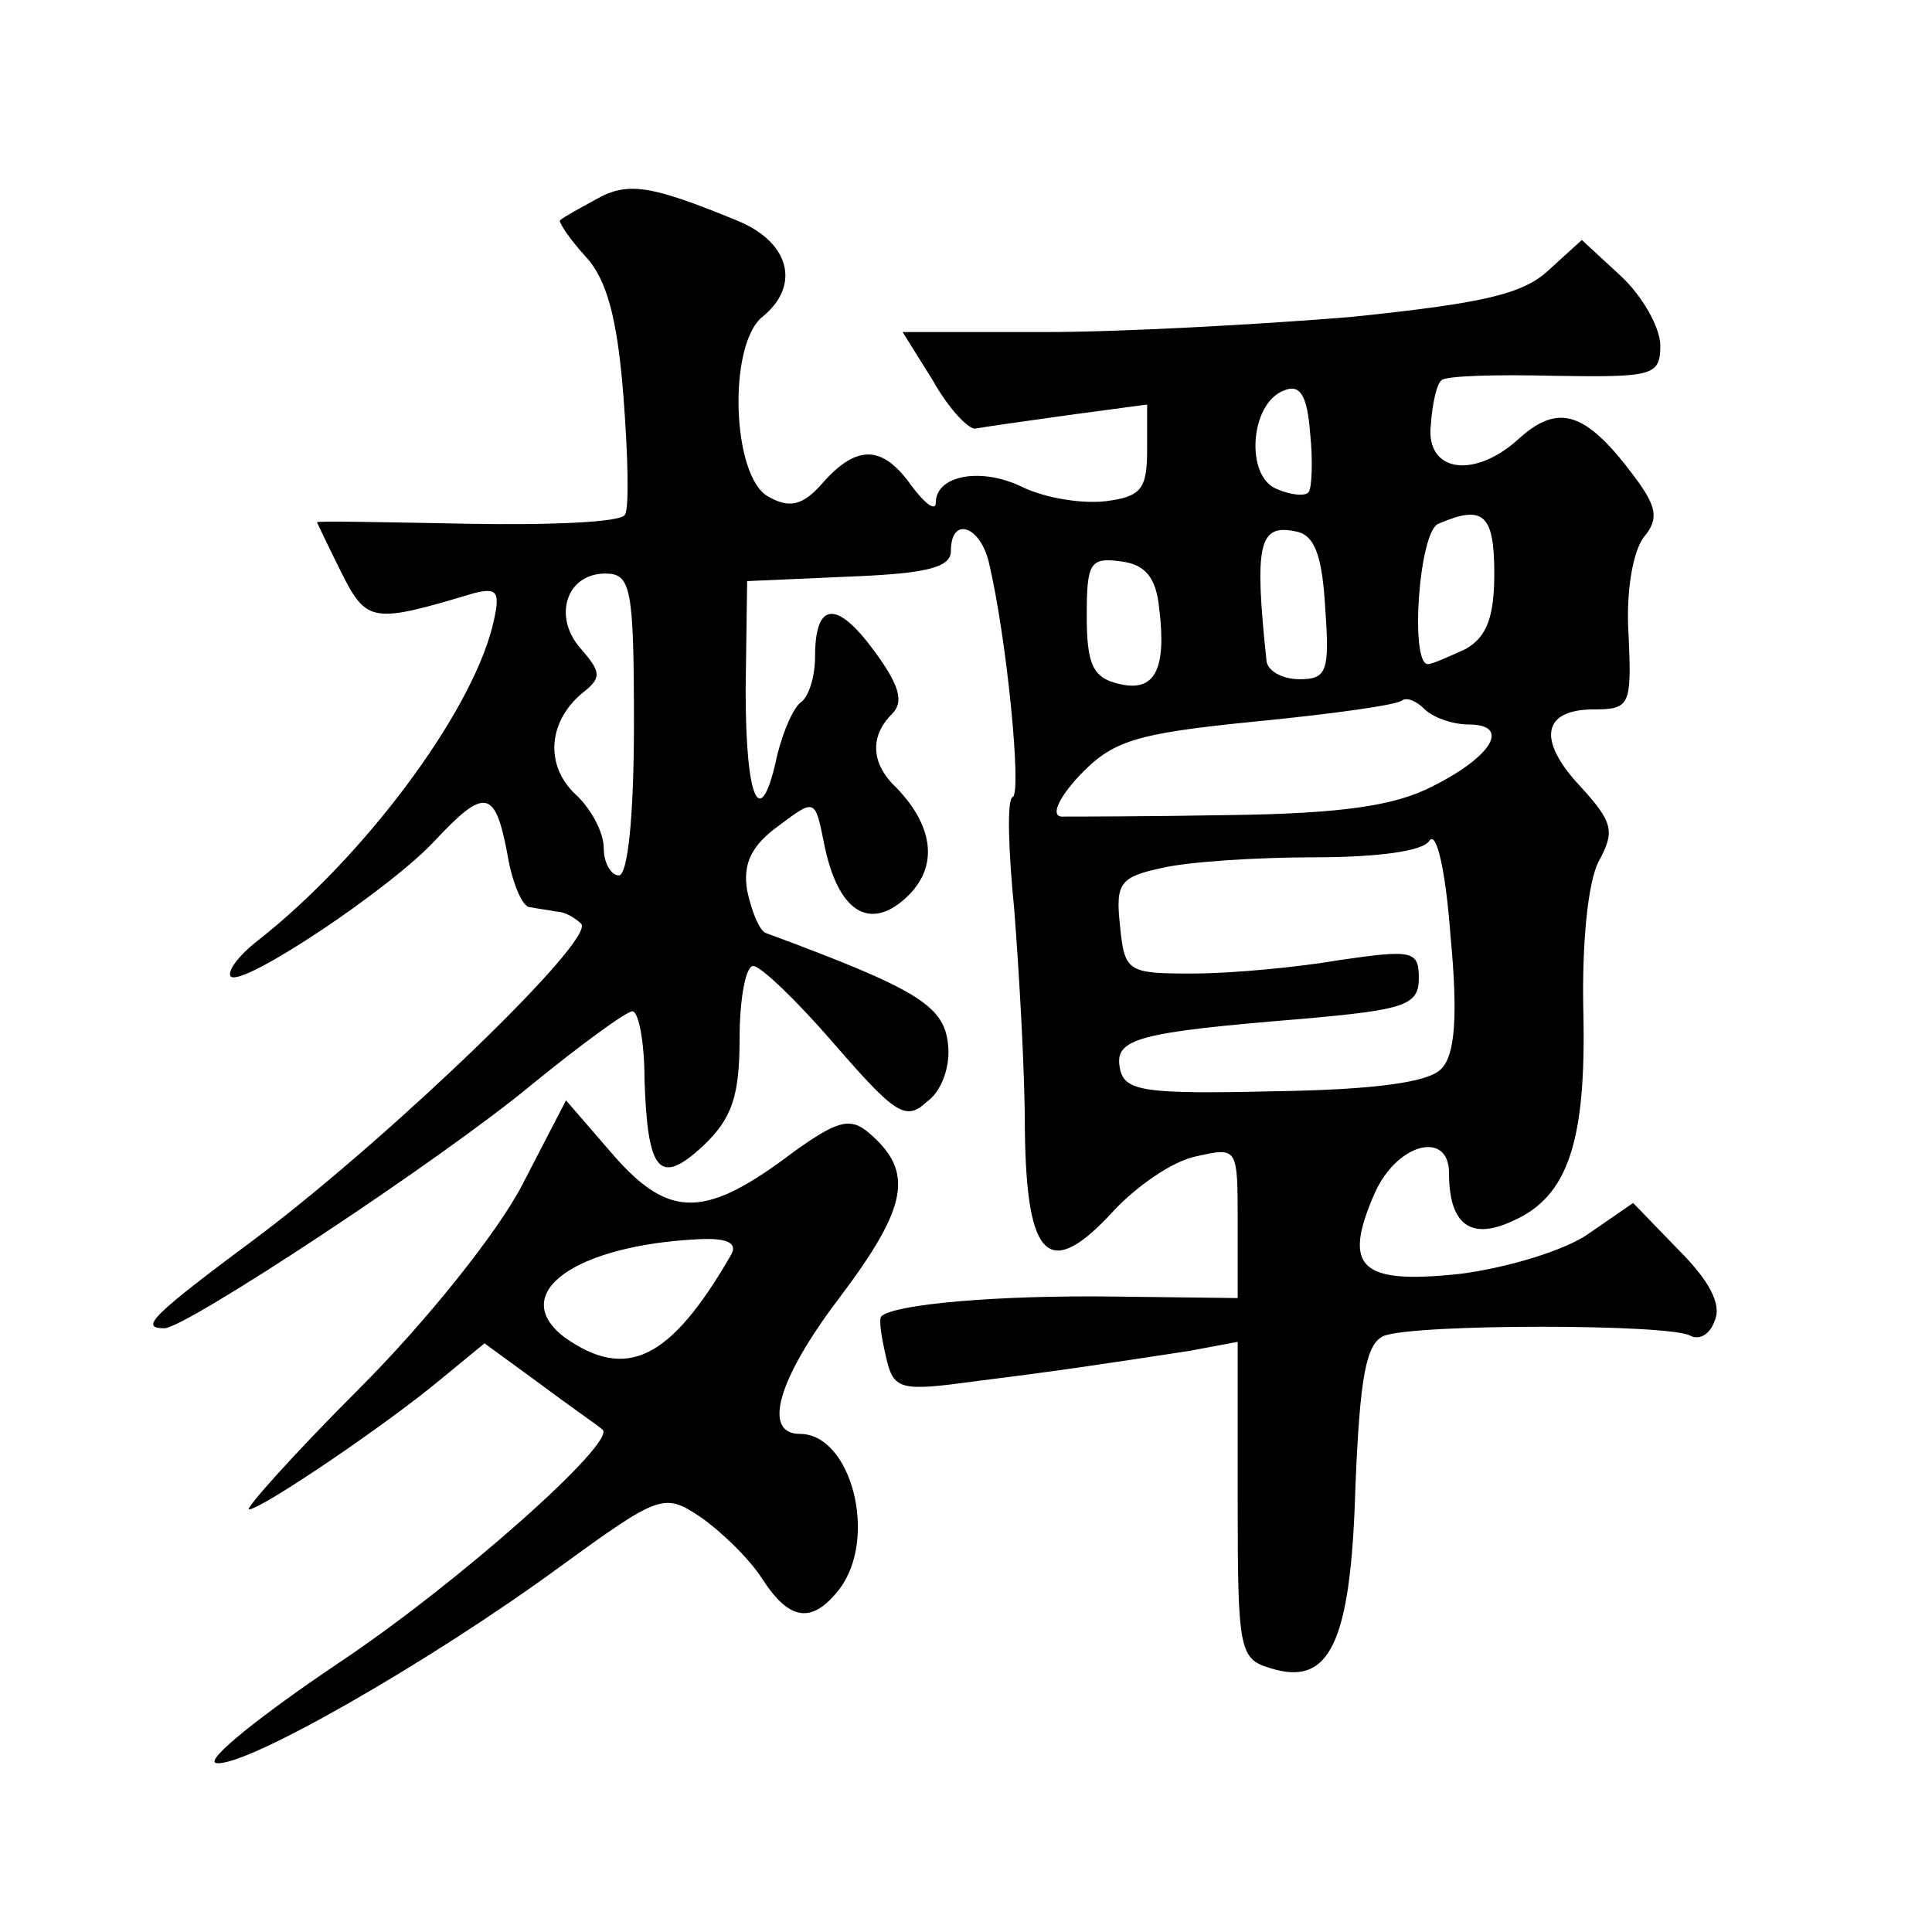 <?xml version="1.0" standalone="no"?>
<!DOCTYPE svg PUBLIC "-//W3C//DTD SVG 20010904//EN"
 "http://www.w3.org/TR/2001/REC-SVG-20010904/DTD/svg10.dtd">
<svg version="1.0" xmlns="http://www.w3.org/2000/svg"
 width="128pt" height="128pt" viewBox="0 0 128 128"
 preserveAspectRatio="xMidYMid meet">
<g transform="translate(0,128) scale(0.1,-0.1)"
fill="#0" stroke="none">
<path d="M395 1148 c-11 -6 -22 -12 -24 -14 -1 -1 6 -12 17 -24 14 -15 21 -41 25
-92 3 -39 4 -75 1 -79 -2 -5 -49 -7 -104 -6 -55 1 -100 2 -100 1 0 0 7 -15 16 -33
17 -34 21 -34 88 -14 16 4 18 1 12 -23 -15 -58 -85 -152 -155 -207 -13 -10 -21
-21 -18 -24 8 -7 107 59 136 91 32 34 39 33 47 -9 3 -19 10 -36 15 -36 5 -1 13
-2 18 -3 5 0 12 -4 16 -8 10 -10 -123 -138 -211 -205 -74 -55 -82 -63 -65 -63 14
0 184 112 244 162 32 26 62 48 66 48 4 0 8 -20 8 -45 2 -62 10 -71 39 -44 19 18
24 33 24 71 0 26 4 48 9 48 5 0 29 -23 54 -52 40 -46 47 -51 61 -38 10 7 16 24
14 39 -3 25 -21 36 -121 73 -4 2 -9 14 -12 28 -3 18 3 30 21 43 24 18 24 18 30
-12 9 -45 30 -58 54 -36 22 20 19 47 -6 73 -17 16 -18 34 -3 49 8 8 5 19 -12 42
-25 34 -39 32 -39 -4 0 -13 -4 -26 -9 -30 -5 -3 -12 -19 -16 -35 -11 -52 -21 -32
-21 43 l1 72 68 3 c51 2 67 6 67 17 0 23 19 17 25 -7 12 -50 22 -153 16 -156 -4
-1 -3 -35 1 -75 3 -39 7 -105 7 -145 1 -87 16 -101 59 -54 15 16 39 33 55 36 27
6 27 6 27 -44 l0 -50 -82 1 c-77 1 -145 -5 -154 -13 -2 -2 0 -14 3 -27 5 -22 9
-23 60 -16 56 7 82 11 141 20 l32 6 0 -105 c0 -98 1 -105 21 -111 40 -13 54 16
57 120 3 73 7 95 19 100 21 8 190 8 203 0 6 -3 13 1 16 10 5 11 -4 27 -24 47 l-30
31 -29 -20 c-15 -11 -54 -23 -86 -27 -66 -7 -78 4 -56 54 15 33 49 41 49 13 0 -34
14 -45 42 -32 37 16 49 53 47 139 -1 45 3 85 10 99 11 20 10 26 -12 50 -29 31 -25
51 9 51 24 0 25 3 23 49 -2 29 3 56 10 65 10 12 9 20 -6 40 -32 43 -50 49 -76 26
-30 -28 -63 -23 -59 9 1 14 4 27 7 29 2 3 36 4 75 3 65 -1 70 0 70 20 0 12 -12
33 -26 46 l-26 24 -22 -20 c-17 -16 -44 -22 -131 -31 -61 -5 -152 -10 -203 -10
l-94 0 20 -32 c10 -18 23 -32 28 -32 5 1 33 5 62 9 l52 7 0 -30 c0 -26 -4 -31 -27
-34 -16 -2 -40 2 -55 9 -28 14 -58 8 -58 -10 0 -6 -7 -1 -16 11 -19 27 -36 28 -59
2 -13 -15 -22 -17 -36 -9 -24 13 -27 100 -4 119 26 21 18 50 -17 64 -56 23 -72
26 -93 14z m472 -194 c-2 -3 -12 -2 -21 2 -21 8 -18 56 4 65 11 5 16 -2 18 -28
2 -19 1 -37 -1 -39z m123 -54 c0 -29 -5 -42 -19 -50 -11 -5 -22 -10 -25 -10 -12
0 -6 88 7 93 30 13 37 6 37 -33z m-112 -23 c3 -42 1 -47 -17 -47 -12 0 -22 6 -22
13 -8 76 -5 90 19 85 13 -2 18 -16 20 -51z m-110 0 c5 -41 -3 -56 -27 -50 -17 4
-21 13 -21 45 0 35 2 39 23 36 16 -2 23 -11 25 -31z m-348 -77 c0 -60 -4 -100 -10
-100 -5 0 -10 8 -10 18 0 11 -9 27 -19 36 -20 19 -18 48 5 67 13 10 12 14 -1 29
-19 21 -10 50 16 50 17 0 19 -9 19 -100z m553 0 c28 0 16 -21 -24 -41 -25 -13 -61
-18 -134 -19 -55 -1 -105 -1 -112 -1 -7 1 -1 13 12 27 22 23 36 28 117 36 51 5
94 11 97 14 3 2 9 0 15 -6 5 -5 18 -10 29 -10z m-18 -228 c-8 -9 -44 -14 -111 -15
-86 -2 -99 0 -102 15 -4 20 11 24 121 33 68 6 77 9 77 27 0 18 -4 19 -52 12 -29
-5 -73 -9 -98 -9 -43 0 -45 1 -48 32 -3 28 0 32 28 38 17 4 62 7 100 7 42 0 73
4 77 11 5 7 11 -22 14 -63 5 -53 3 -79 -6 -88z M346 495 c-16 -31 -63 -90 -108
-135 -44 -44 -76 -80 -73 -80 8 0 91 56 128 87 l28 23 37 -27 c20 -15 39 -28 41
-30 11 -7 -94 -101 -175 -155 -52 -35 -88 -64 -81 -66 18 -4 142 67 228 130 66
48 69 49 93 33 13 -9 32 -27 41 -41 18 -28 33 -30 51 -7 26 34 8 103 -26 103 -25
0 -15 36 26 90 46 61 50 84 19 110 -12 10 -21 7 -49 -13 -58 -44 -82 -45 -119 -3
l-32 37 -29 -56z m138 -47 c-40 -69 -69 -83 -110 -54 -38 29 7 61 89 65 20 1 26
-3 21 -11z"/>
</g>
</svg>
